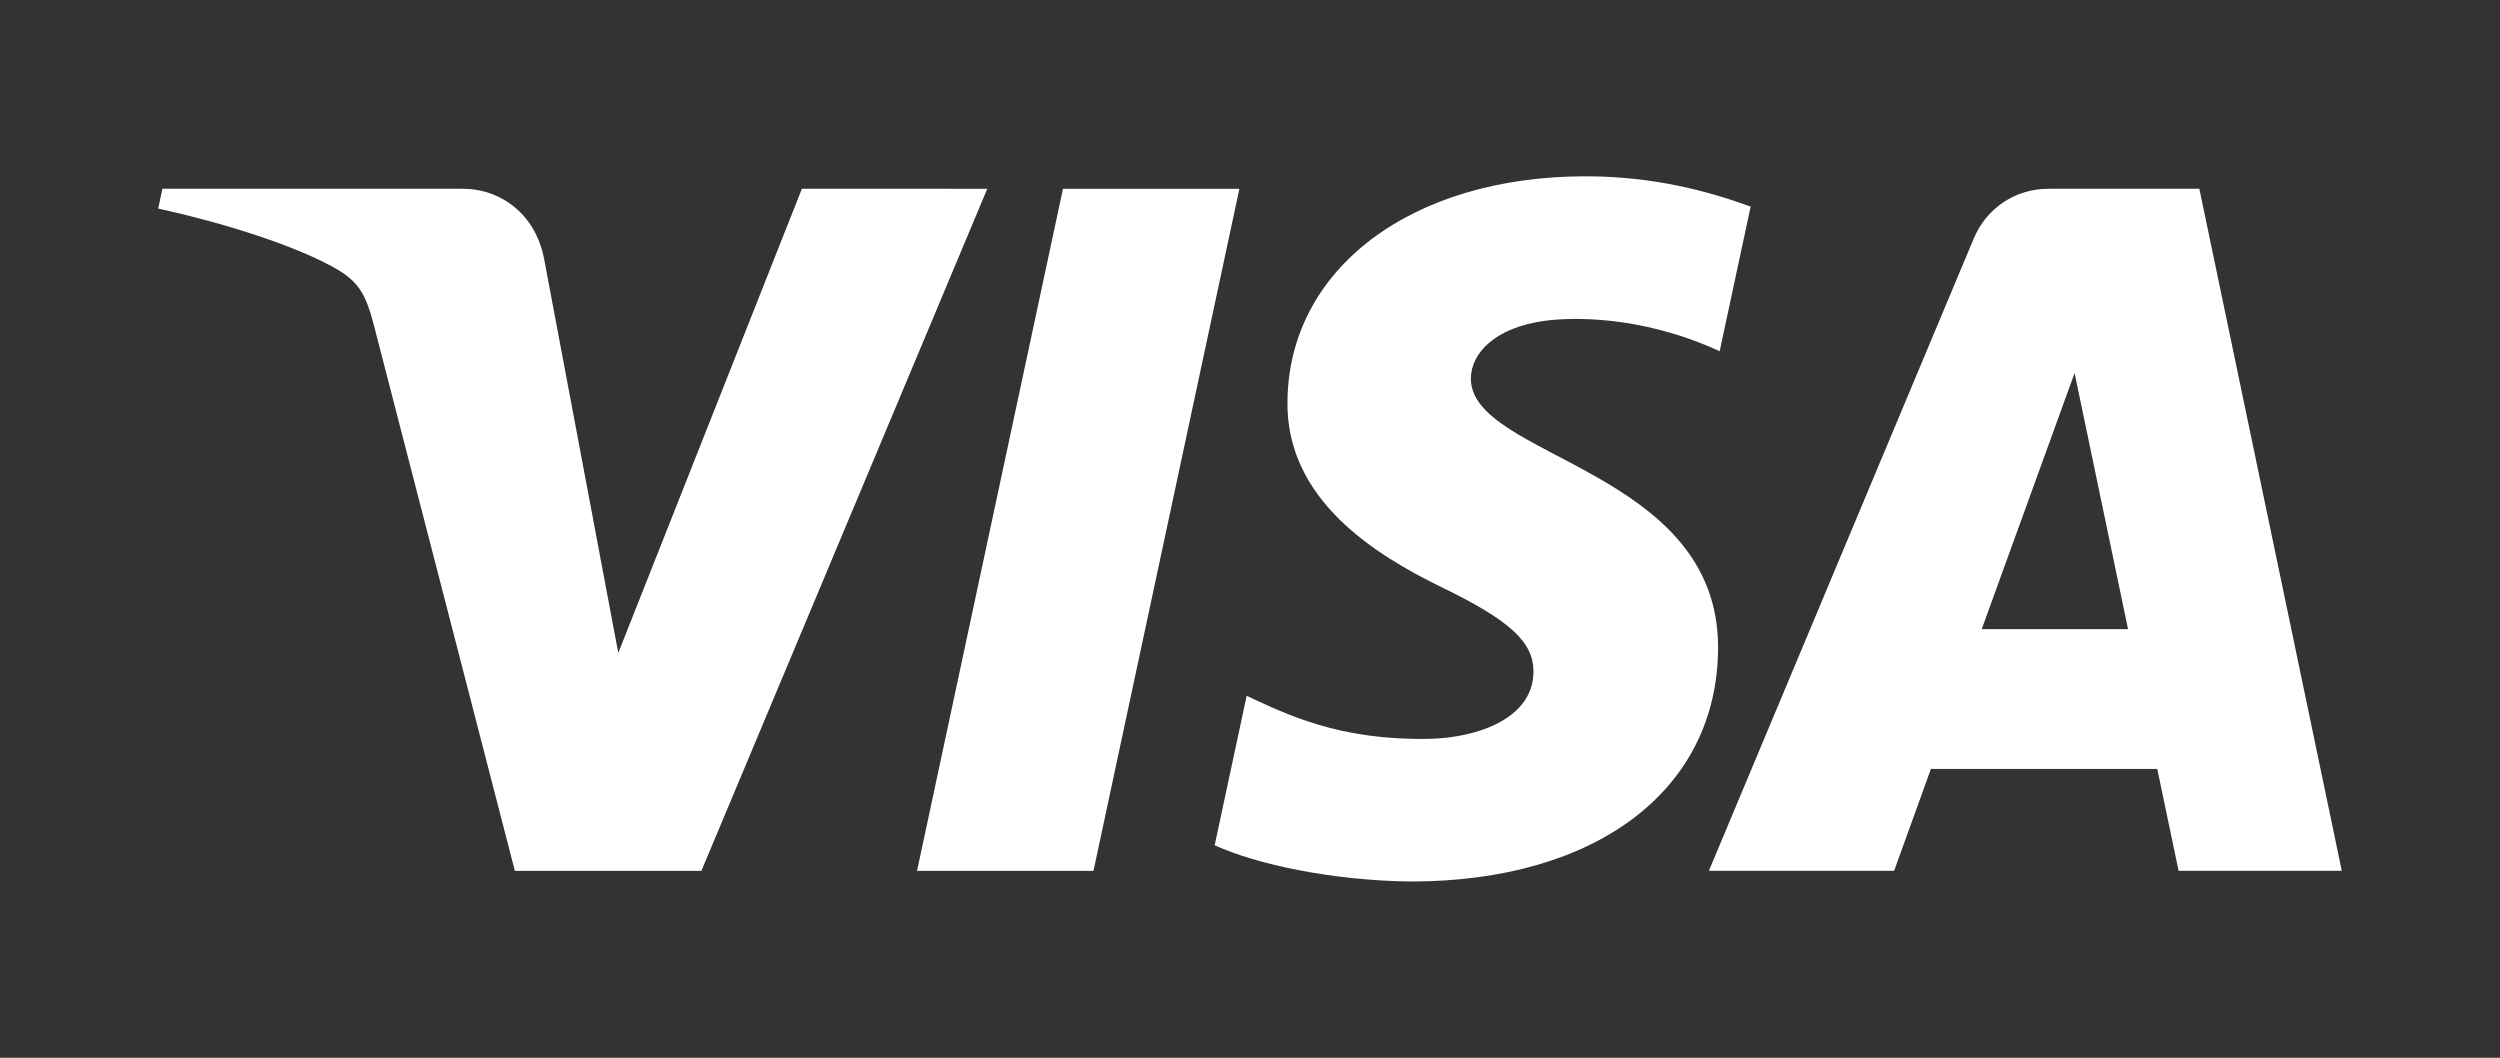 <svg xml:space="preserve" style="enable-background:new 0 0 709.02 300;" viewBox="0 0 709.02 300" y="0px" x="0px" xmlns:xlink="http://www.w3.org/1999/xlink" xmlns="http://www.w3.org/2000/svg" id="Capa_1" version="1.1">
<rect x="0" y="0" width="709.02" height="300" fill="#333333" stroke="none"/>
<style type="text/css">
	.st0{fill:#FFFFFF;}
	.st1{fill:none;stroke:#000000;stroke-width:2;stroke-linecap:round;stroke-linejoin:round;stroke-miterlimit:10;}
	.st2{fill:#FFFFFF;stroke:#000000;stroke-width:11.8;stroke-miterlimit:10;}
	.st3{fill:#E03636;}
	.st4{fill:#FBFCF7;}
	.st5{fill:none;stroke:#FBFCF7;stroke-width:9.375;stroke-linecap:round;stroke-linejoin:round;stroke-miterlimit:10;}
	.st6{fill:none;stroke:#E03636;stroke-width:7.031;stroke-miterlimit:10;}
	.st7{fill:none;stroke:#FBFCF7;stroke-width:7.878;stroke-linecap:round;stroke-linejoin:round;stroke-miterlimit:10;}
	.st8{opacity:0.54;}
	.st9{fill:#283480;}
	.st10{fill:#009EE2;}
	.st11{fill:#272F68;}
	.st12{fill:#4DAEE2;}
	.st13{fill:none;stroke:#CD9B77;stroke-width:3;stroke-linecap:round;stroke-linejoin:round;stroke-miterlimit:10;}
	.st14{fill:url(#SVGID_00000023248843792403192780000010222480937855252904_);}
	.st15{fill:#231F20;}
	.st16{fill:#F79410;}
	.st17{fill:#FF5F00;}
	.st18{fill:#EB001B;}
	.st19{fill:#F79E1B;}
	.st20{fill:url(#Circle_00000174602479834752068810000005566077160088818610_);}
	.st21{fill:#FDB718;}
	.st22{fill:none;stroke:#FFFFFF;stroke-width:1.405;stroke-miterlimit:10;}
	.st23{fill:#1434CB;}
	.st24{fill:#0079BE;}
	.st25{fill:#211E1F;}
	.st26{fill:#F5EBDF;}
	.st27{fill:none;stroke:#000000;stroke-width:0.792;stroke-linecap:round;stroke-linejoin:round;stroke-miterlimit:10;}
	.st28{fill:none;stroke:#000000;stroke-miterlimit:10;}
	.st29{fill:none;stroke:#000000;stroke-linecap:round;stroke-linejoin:round;stroke-miterlimit:10;}
	.st30{fill:none;stroke:#000000;stroke-width:6.189;stroke-linecap:round;stroke-linejoin:round;stroke-miterlimit:10;}
	.st31{fill:none;stroke:#000000;stroke-width:1.817;stroke-linecap:round;stroke-linejoin:round;stroke-miterlimit:10;}
	.st32{fill:none;stroke:#9B781F;stroke-width:0.585;stroke-miterlimit:10;}
	.st33{fill:none;stroke:#000000;stroke-width:2;stroke-miterlimit:10;}
	.st34{fill:none;stroke:#000000;stroke-width:3;stroke-linecap:round;stroke-linejoin:round;stroke-miterlimit:10;}
	.st35{fill:none;}
	.st36{fill:none;stroke:#000000;stroke-width:2.961;stroke-linecap:round;stroke-linejoin:round;stroke-miterlimit:10;}
	.st37{fill:none;stroke:#000000;stroke-width:2.867;stroke-linecap:round;stroke-linejoin:round;stroke-miterlimit:10;}
	.st38{fill:none;stroke:#000000;stroke-width:3.074;stroke-linecap:round;stroke-linejoin:round;stroke-miterlimit:10;}
	.st39{fill:none;stroke:#000000;stroke-width:0.535;stroke-linecap:round;stroke-linejoin:round;stroke-miterlimit:10;}
	.st40{fill:none;stroke:#000000;stroke-width:0.54;stroke-linecap:round;stroke-linejoin:round;stroke-miterlimit:10;}
	.st41{fill:#F3F3F3;}
	.st42{fill:none;stroke:#000000;stroke-width:1.005;stroke-miterlimit:10;}
	.st43{fill:none;stroke:#000000;stroke-width:1.17;stroke-linecap:round;stroke-linejoin:round;stroke-miterlimit:10;}
	.st44{fill:none;stroke:#000000;stroke-width:0.966;stroke-linecap:round;stroke-linejoin:round;stroke-miterlimit:10;}
	.st45{fill:none;stroke:#000000;stroke-width:2.99;stroke-linecap:round;stroke-linejoin:round;stroke-miterlimit:10;}
	.st46{fill:none;stroke:#000000;stroke-width:1.137;stroke-linecap:round;stroke-linejoin:round;stroke-miterlimit:10;}
	.st47{fill:none;stroke:#000000;stroke-width:0.485;stroke-linecap:round;stroke-linejoin:round;stroke-miterlimit:10;}
	.st48{fill:url(#Circle_00000110461762945154335930000016364460150686837398_);}
	.st49{fill:none;stroke:#FFFFFF;stroke-width:2.196;stroke-miterlimit:10;}
</style>
<path d="M280,53.54l-81.08,193.44h-52.9L106.13,92.6c-2.42-9.51-4.53-12.99-11.9-17
	c-12.03-6.52-31.89-12.65-49.36-16.45l1.19-5.62h85.15c10.85,0,20.61,7.22,23.07,19.72l21.07,111.93l52.08-131.66L280,53.54
	L280,53.54z M487.26,183.82c0.21-51.05-70.6-53.87-70.11-76.67c0.15-6.94,6.76-14.32,21.23-16.2c7.17-0.94,26.93-1.65,49.33,8.66
	l8.79-41.02C484.46,54.21,468.97,50,449.69,50c-49.46,0-84.27,26.29-84.56,63.94c-0.32,27.85,24.85,43.39,43.8,52.64
	c19.5,9.48,26.05,15.57,25.97,24.04c-0.14,12.98-15.56,18.7-29.96,18.93c-25.15,0.39-39.75-6.81-51.38-12.21l-9.07,42.38
	c11.69,5.36,33.27,10.04,55.65,10.28C452.71,250,487.1,224.03,487.26,183.82 M617.87,246.97h46.28l-40.4-193.44h-42.72
	c-9.61,0-17.71,5.59-21.29,14.19l-75.09,179.25h52.54l10.43-28.89h64.2L617.87,246.97z M562.03,178.43l26.34-72.63l15.16,72.63
	H562.03z M351.5,53.54l-41.38,193.44h-50.04l41.39-193.44L351.5,53.54L351.5,53.54z" class="st0"></path>
</svg>
